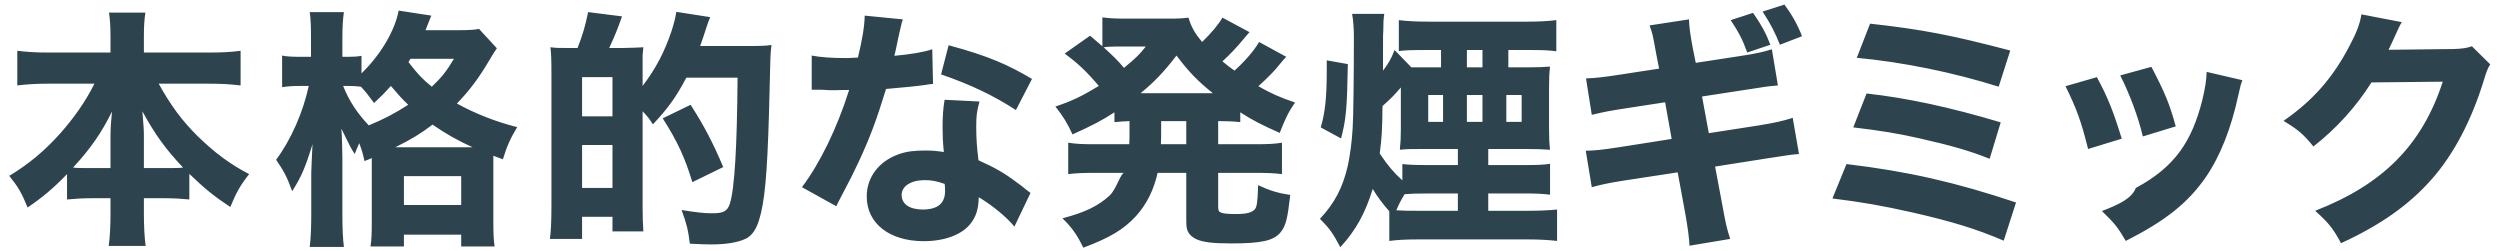 <svg
 xmlns="http://www.w3.org/2000/svg"
 xmlns:xlink="http://www.w3.org/1999/xlink"
 width="219px" height="22px">
<path fill-rule="evenodd"  fill="rgb(45, 68, 79)"
 d="M217.573,7.067 C216.517,10.499 214.977,13.470 213.062,15.648 C211.082,17.914 208.574,19.696 205.075,21.303 C204.349,19.960 203.975,19.520 202.809,18.464 C208.750,16.154 212.182,12.700 213.986,7.155 L207.738,7.221 C206.395,9.355 204.679,11.247 202.655,12.832 C201.731,11.709 201.335,11.379 200.037,10.587 C202.611,8.805 204.349,6.825 205.801,4.052 C206.439,2.864 206.747,2.028 206.858,1.258 L210.400,1.940 C210.290,2.094 210.070,2.534 209.762,3.238 C209.564,3.678 209.476,3.876 209.234,4.360 L214.955,4.294 C215.681,4.272 216.121,4.206 216.539,4.052 L218.145,5.637 C217.925,5.989 217.837,6.187 217.573,7.067 ZM193.215,15.538 C191.652,17.782 189.694,19.344 186.218,21.105 C185.536,19.938 185.228,19.542 184.127,18.486 C185.800,17.848 186.746,17.342 187.1,16.462 C190.552,14.614 192.004,12.347 192.907,8.827 C193.171,7.749 193.281,7.023 193.303,6.297 L196.427,7.023 C196.295,7.397 196.273,7.463 196.097,8.255 C195.459,11.225 194.513,13.646 193.215,15.538 ZM185.734,6.605 L188.462,5.857 C189.628,8.079 190.046,9.069 190.596,11.071 L187.714,11.951 C187.296,10.213 186.592,8.321 185.734,6.605 ZM182.917,13.052 C182.323,10.653 181.905,9.509 180.937,7.551 L183.687,6.759 C184.655,8.563 185.096,9.663 185.866,12.149 L182.917,13.052 ZM167.561,18.618 C164.832,18.002 163.006,17.694 160.520,17.386 L161.752,14.372 C167.121,15.010 171.345,15.978 176.604,17.738 L175.526,21.083 C173.105,20.048 171.015,19.410 167.561,18.618 ZM175.262,10.719 L174.294,13.910 C172.533,13.206 170.993,12.766 168.089,12.105 C166.219,11.687 164.766,11.445 162.346,11.159 L163.512,8.189 C167.055,8.585 170.773,9.377 175.262,10.719 ZM162.654,5.065 L163.820,2.072 C168.375,2.578 170.905,3.062 176.098,4.426 L175.086,7.595 C171.103,6.341 166.681,5.439 162.654,5.065 ZM154.402,1.016 L156.316,0.400 C156.954,1.258 157.482,2.182 157.856,3.172 L155.920,3.920 C155.524,2.908 155.062,2.006 154.402,1.016 ZM153.060,4.602 C152.664,3.502 152.312,2.820 151.608,1.764 L153.566,1.126 C154.292,2.160 154.688,2.886 155.084,3.920 L153.060,4.602 ZM155.216,4.316 L155.744,7.485 C154.776,7.573 154.776,7.573 152.972,7.859 L149.099,8.453 L149.693,11.665 L154.094,10.983 C155.546,10.741 156.140,10.609 157.042,10.323 L157.592,13.492 C156.822,13.558 156.822,13.558 154.710,13.888 L150.243,14.592 L150.859,17.870 C151.167,19.586 151.277,20.048 151.564,20.929 L147.999,21.523 C147.977,20.907 147.845,19.850 147.581,18.442 L146.965,15.098 L142.212,15.824 C140.848,16.044 140.342,16.154 139.440,16.396 L138.912,13.206 C139.814,13.184 140.364,13.118 141.816,12.898 L146.437,12.171 L145.865,8.959 L142.432,9.487 C140.892,9.729 140.650,9.773 139.440,10.059 L138.934,6.869 C139.902,6.825 140.298,6.781 141.904,6.539 L145.337,6.011 L145.095,4.779 C144.765,2.952 144.765,2.952 144.501,2.226 L147.955,1.698 C147.977,2.380 148.065,3.018 148.285,4.206 L148.549,5.505 L152.422,4.911 C153.852,4.691 154.358,4.580 155.216,4.316 ZM124.210,20.973 C123.088,20.973 122.428,21.017 121.702,21.105 L121.702,18.508 C121.130,17.870 120.646,17.210 120.250,16.550 C119.612,18.640 118.776,20.181 117.411,21.655 C116.773,20.445 116.465,20.004 115.629,19.168 C116.927,17.782 117.631,16.418 118.071,14.504 C118.269,13.580 118.424,12.414 118.490,11.269 C118.556,10.477 118.600,6.495 118.600,3.326 C118.600,2.556 118.556,1.852 118.446,1.214 L121.262,1.214 C121.196,1.654 121.174,2.028 121.174,2.798 C121.152,2.952 121.152,2.952 121.152,4.779 C121.152,5.065 121.152,5.527 121.152,6.187 C121.636,5.549 121.856,5.175 122.164,4.382 L123.638,5.901 C124.056,5.901 124.210,5.901 124.672,5.901 L126.235,5.901 L126.235,4.382 L124.804,4.382 C123.594,4.382 123.088,4.404 122.538,4.470 L122.538,1.764 C123.286,1.852 124.012,1.896 125.156,1.896 L133.737,1.896 C134.794,1.896 135.630,1.852 136.334,1.764 L136.334,4.492 C135.718,4.404 135.058,4.382 134.090,4.382 L132.131,4.382 L132.131,5.901 L133.737,5.901 C134.706,5.901 135.146,5.879 135.784,5.835 C135.718,6.363 135.696,6.869 135.696,7.595 L135.696,11.313 C135.696,12.061 135.718,12.568 135.784,13.118 C135.146,13.074 134.552,13.052 133.671,13.052 L130.371,13.052 L130.371,14.460 L133.473,14.460 C134.640,14.460 135.234,14.438 135.784,14.350 L135.784,17.056 C135.080,16.968 134.486,16.946 133.473,16.946 L130.371,16.946 L130.371,18.464 L133.892,18.464 C134.882,18.464 135.740,18.420 136.400,18.354 L136.400,21.105 C135.608,21.017 134.816,20.973 133.892,20.973 L124.210,20.973 ZM131.955,10.675 L133.297,10.675 L133.297,8.321 L131.955,8.321 L131.955,10.675 ZM126.411,8.321 L125.112,8.321 L125.112,10.675 L126.411,10.675 L126.411,8.321 ZM127.709,13.052 L124.738,13.052 C123.550,13.052 123.308,13.052 122.626,13.118 C122.692,12.502 122.714,12.039 122.714,11.335 L122.714,7.661 C122.208,8.255 121.834,8.651 121.108,9.289 C121.086,11.467 121.042,12.039 120.866,13.448 C121.570,14.504 122.098,15.120 122.846,15.802 L122.846,14.372 C123.418,14.438 124.034,14.460 125.244,14.460 L127.709,14.460 L127.709,13.052 ZM127.709,16.946 L125.200,16.946 C124.012,16.946 123.550,16.968 123.044,17.012 C122.758,17.474 122.538,17.892 122.318,18.420 C123.000,18.464 123.308,18.464 124.210,18.464 L127.709,18.464 L127.709,16.946 ZM129.865,4.382 L128.501,4.382 L128.501,5.901 L129.865,5.901 L129.865,4.382 ZM129.865,8.321 L128.501,8.321 L128.501,10.675 L129.865,10.675 L129.865,8.321 ZM115.695,11.159 C116.091,9.839 116.223,8.475 116.223,6.143 C116.223,5.901 116.223,5.659 116.223,5.285 L118.071,5.615 C118.005,9.487 117.917,10.455 117.477,12.127 L115.695,11.159 ZM112.102,11.643 C110.386,10.873 109.792,10.565 108.648,9.839 L108.648,10.697 C108.010,10.631 107.460,10.609 106.712,10.609 L106.712,12.634 L109.924,12.634 C111.046,12.634 111.618,12.612 112.300,12.502 L112.300,15.252 C111.596,15.164 110.958,15.142 109.924,15.142 L106.712,15.142 L106.712,18.046 C106.712,18.442 106.756,18.552 106.998,18.640 C107.174,18.706 107.636,18.750 108.186,18.750 C109.198,18.750 109.638,18.640 109.924,18.332 C110.034,18.222 110.122,17.914 110.144,17.452 C110.166,17.408 110.166,17.188 110.188,16.748 C110.188,16.638 110.210,16.462 110.210,16.220 C111.244,16.704 111.992,16.924 113.027,17.078 C112.784,19.212 112.630,19.784 112.190,20.335 C111.596,21.083 110.496,21.325 107.856,21.325 C106.250,21.325 105.348,21.215 104.797,20.951 C104.423,20.775 104.159,20.533 104.027,20.203 C103.939,19.982 103.917,19.784 103.917,19.190 L103.917,15.142 L101.409,15.142 C101.057,16.682 100.441,17.892 99.517,18.926 C98.417,20.115 97.228,20.819 94.896,21.699 C94.368,20.599 93.928,19.960 93.070,19.124 C95.072,18.596 96.194,18.046 97.184,17.144 C97.801,16.594 98.175,15.1 98.505,15.142 L95.952,15.142 C94.918,15.142 94.280,15.164 93.576,15.252 L93.576,12.502 C94.280,12.612 94.830,12.634 95.952,12.634 L98.923,12.634 C98.945,12.370 98.945,12.259 98.945,10.609 C98.439,10.631 98.131,10.653 97.625,10.697 L97.625,9.839 C96.480,10.587 95.644,11.005 93.950,11.775 C93.510,10.807 93.136,10.191 92.454,9.333 C93.950,8.827 94.676,8.475 96.260,7.529 C95.116,6.187 94.390,5.527 93.268,4.691 L95.490,3.128 C96.062,3.612 96.238,3.766 96.568,4.052 L96.568,1.522 C97.052,1.588 97.625,1.632 98.505,1.632 L102.267,1.632 C103.279,1.632 103.609,1.610 104.115,1.544 C104.357,2.380 104.665,2.908 105.304,3.678 C106.118,2.886 106.712,2.182 107.086,1.544 L109.462,2.820 C109.330,2.952 109.330,2.952 108.978,3.370 C108.428,4.052 107.702,4.823 107.086,5.373 C107.482,5.703 107.702,5.879 108.142,6.187 C109.088,5.329 109.814,4.492 110.298,3.678 L112.674,4.977 C112.498,5.153 112.498,5.153 111.750,6.055 C111.420,6.429 110.760,7.089 110.232,7.551 C111.354,8.189 112.036,8.497 113.445,8.981 C112.872,9.817 112.630,10.301 112.102,11.643 ZM103.917,12.634 L103.917,10.609 L101.717,10.609 C101.717,12.237 101.717,12.237 101.695,12.634 L103.917,12.634 ZM97.867,4.074 C97.492,4.074 96.964,4.096 96.678,4.140 C97.514,4.911 97.933,5.307 98.461,5.945 C99.605,4.999 99.803,4.779 100.375,4.074 L97.867,4.074 ZM103.059,4.867 C101.981,6.275 101.101,7.199 99.913,8.167 L106.250,8.167 C104.907,7.089 104.159,6.319 103.059,4.867 ZM82.438,6.517 L83.1,3.964 C86.640,4.911 88.400,5.725 90.403,6.913 L88.994,9.641 C86.992,8.343 84.990,7.397 82.438,6.517 ZM82.570,11.181 C82.570,10.191 82.614,9.553 82.746,8.739 L85.804,8.893 C85.562,9.773 85.518,10.169 85.518,11.071 C85.518,12.061 85.562,12.832 85.716,14.042 C87.102,14.658 87.960,15.142 89.038,15.956 C89.324,16.154 89.522,16.308 89.897,16.616 C90.095,16.770 90.095,16.770 90.271,16.902 L88.862,19.850 C88.180,19.014 86.948,18.002 85.738,17.276 C85.716,18.310 85.518,18.970 84.990,19.630 C84.220,20.577 82.724,21.127 80.919,21.127 C77.905,21.127 75.925,19.564 75.925,17.210 C75.925,15.538 76.981,14.130 78.719,13.514 C79.379,13.272 80.061,13.184 81.073,13.184 C81.711,13.184 82.085,13.228 82.680,13.316 C82.592,12.436 82.570,11.819 82.570,11.181 ZM81.007,15.780 C79.797,15.780 78.983,16.308 78.983,17.078 C78.983,17.870 79.665,18.354 80.831,18.354 C82.152,18.354 82.790,17.804 82.790,16.726 C82.790,16.528 82.768,16.110 82.746,16.110 C82.063,15.868 81.623,15.780 81.007,15.780 ZM81.051,7.441 C80.281,7.551 79.379,7.639 77.619,7.793 C76.761,10.565 76.233,11.995 75.221,14.174 C74.715,15.252 74.517,15.648 73.680,17.232 C73.394,17.782 73.394,17.782 73.262,18.068 L70.248,16.396 C71.832,14.306 73.328,11.225 74.384,7.881 C73.724,7.881 73.724,7.881 73.196,7.903 C73.086,7.903 72.976,7.903 72.932,7.903 C72.690,7.903 72.690,7.903 71.942,7.859 C71.854,7.859 71.766,7.859 71.106,7.859 L71.106,4.867 C71.898,5.021 72.866,5.087 74.186,5.087 C74.318,5.087 74.737,5.065 75.155,5.043 C75.551,3.392 75.727,2.314 75.749,1.368 L79.093,1.698 C79.005,1.918 79.005,1.918 78.785,2.886 C78.741,3.084 78.631,3.568 78.477,4.338 C78.389,4.669 78.389,4.669 78.345,4.889 C79.775,4.757 80.875,4.580 81.667,4.316 L81.733,7.353 C81.491,7.375 81.403,7.375 81.051,7.441 ZM63.356,14.636 L60.650,15.956 C60.012,13.844 59.352,12.392 58.053,10.367 L60.496,9.179 C61.684,11.027 62.432,12.458 63.356,14.636 ZM67.471,5.725 C67.471,5.835 67.471,5.835 67.361,10.015 C67.207,15.296 66.987,17.738 66.480,19.322 C66.216,20.137 65.864,20.643 65.336,20.907 C64.654,21.237 63.642,21.413 62.256,21.413 C61.970,21.413 61.266,21.391 60.430,21.347 C60.298,20.203 60.122,19.498 59.704,18.398 C61.090,18.618 61.706,18.684 62.388,18.684 C63.356,18.684 63.708,18.508 63.928,17.870 C64.346,16.572 64.566,12.942 64.610,6.803 L60.122,6.803 C59.220,8.519 58.515,9.487 57.195,10.895 C56.865,10.389 56.799,10.279 56.293,9.751 L56.293,18.134 C56.293,18.904 56.315,19.652 56.359,20.269 L53.653,20.269 L53.653,18.992 L50.990,18.992 L50.990,20.929 L48.174,20.929 C48.262,20.247 48.306,19.388 48.306,18.002 L48.306,6.429 C48.306,5.153 48.284,4.757 48.218,4.140 C48.768,4.206 48.878,4.206 50.132,4.206 L50.594,4.206 C51.056,3.018 51.276,2.248 51.519,1.060 L54.489,1.434 C54.115,2.512 53.873,3.106 53.367,4.206 L54.489,4.206 C55.457,4.184 56.095,4.162 56.359,4.140 C56.337,4.338 56.337,4.338 56.293,4.823 C56.293,4.845 56.293,4.911 56.293,6.011 L56.293,7.529 C57.459,5.989 58.207,4.558 58.823,2.732 C59.021,2.116 59.176,1.544 59.242,1.038 L62.212,1.500 C62.146,1.654 61.970,2.116 61.860,2.468 C61.684,3.040 61.574,3.348 61.332,4.030 L65.710,4.030 C66.634,4.030 67.141,4.008 67.581,3.942 C67.515,4.426 67.515,4.625 67.493,4.999 C67.493,5.131 67.493,5.131 67.471,5.725 ZM53.653,6.759 L50.990,6.759 L50.990,10.191 L53.653,10.191 L53.653,6.759 ZM53.653,12.700 L50.990,12.700 L50.990,16.462 L53.653,16.462 L53.653,12.700 ZM44.053,13.954 L43.217,13.646 L43.217,19.366 C43.217,20.379 43.239,21.017 43.327,21.589 L40.401,21.589 L40.401,20.555 L35.384,20.555 L35.384,21.589 L32.458,21.589 C32.546,21.017 32.568,20.423 32.568,19.432 L32.568,14.174 L32.568,13.844 C32.348,13.954 32.260,13.976 31.930,14.108 C31.776,13.404 31.688,13.118 31.468,12.546 C31.314,12.920 31.248,13.030 31.072,13.492 C30.720,12.942 30.720,12.942 29.905,11.269 C29.949,11.797 29.993,13.184 29.993,13.844 L29.993,18.882 C29.993,20.004 30.037,20.929 30.125,21.633 L27.133,21.633 C27.221,20.885 27.265,19.982 27.265,18.882 L27.265,15.142 C27.309,13.910 27.353,13.074 27.375,12.634 C26.737,14.702 26.385,15.516 25.593,16.748 C25.153,15.516 24.845,14.944 24.185,13.998 C25.483,12.259 26.561,9.817 27.045,7.529 L26.363,7.529 C25.681,7.529 25.219,7.551 24.713,7.639 L24.713,4.867 C25.087,4.955 25.615,4.977 26.385,4.977 L27.243,4.977 L27.243,3.348 C27.243,2.248 27.221,1.676 27.133,1.060 L30.125,1.060 C30.037,1.698 29.993,2.314 29.993,3.326 L29.993,4.977 L30.478,4.977 C30.984,4.977 31.336,4.955 31.666,4.889 L31.666,6.429 C33.360,4.779 34.592,2.688 34.922,0.928 L37.782,1.368 C37.716,1.544 37.716,1.544 37.562,1.918 C37.518,2.006 37.474,2.116 37.430,2.248 C37.386,2.358 37.364,2.446 37.276,2.644 L40.115,2.644 C41.017,2.644 41.501,2.622 41.963,2.534 L43.525,4.228 C43.305,4.536 43.239,4.669 42.887,5.241 C41.985,6.781 41.171,7.881 40.027,9.069 C41.611,9.949 43.459,10.675 45.307,11.137 C44.735,12.083 44.405,12.788 44.053,13.954 ZM35.384,17.958 L40.401,17.958 L40.401,15.428 L35.384,15.428 L35.384,17.958 ZM34.240,7.529 C33.646,8.189 33.382,8.453 32.766,9.025 C32.238,8.299 32.062,8.079 31.622,7.595 C31.292,7.551 30.918,7.529 30.500,7.529 L30.059,7.529 C30.566,8.805 31.248,9.861 32.304,10.983 C33.624,10.433 34.526,9.971 35.758,9.179 C35.164,8.607 34.834,8.233 34.240,7.529 ZM35.956,5.153 C35.890,5.263 35.868,5.307 35.780,5.439 C36.616,6.517 37.012,6.935 37.826,7.595 C38.685,6.781 39.125,6.231 39.763,5.153 L35.956,5.153 ZM37.892,10.917 C36.814,11.731 36.088,12.171 34.636,12.898 L41.391,12.898 C40.049,12.281 39.103,11.753 37.892,10.917 ZM21.824,15.252 C21.032,16.264 20.724,16.814 20.174,18.134 C18.744,17.188 17.908,16.506 16.587,15.230 L16.587,17.474 C15.883,17.408 15.267,17.364 14.387,17.364 L12.605,17.364 L12.605,18.706 C12.605,19.762 12.649,20.753 12.759,21.545 L9.524,21.545 C9.635,20.709 9.679,19.784 9.679,18.706 L9.679,17.364 L8.072,17.364 C7.192,17.364 6.576,17.408 5.872,17.474 L5.872,15.252 C4.662,16.506 3.738,17.276 2.418,18.178 C1.890,16.880 1.603,16.396 0.811,15.406 C2.550,14.350 3.892,13.228 5.256,11.709 C6.488,10.323 7.522,8.849 8.270,7.331 L4.222,7.331 C3.210,7.331 2.418,7.375 1.515,7.485 L1.515,4.448 C2.396,4.558 3.166,4.602 4.222,4.602 L9.679,4.602 L9.679,3.150 C9.679,2.248 9.635,1.720 9.547,1.104 L12.737,1.104 C12.649,1.676 12.605,2.248 12.605,3.150 L12.605,4.602 L18.326,4.602 C19.448,4.602 20.284,4.558 21.076,4.448 L21.076,7.485 C20.130,7.375 19.382,7.331 18.326,7.331 L13.903,7.331 C14.959,9.245 15.927,10.543 17.292,11.907 C18.810,13.382 20.130,14.372 21.824,15.252 ZM6.400,14.680 C6.774,14.724 7.170,14.724 7.918,14.724 L9.679,14.724 L9.679,11.951 C9.679,11.269 9.723,10.609 9.811,9.773 C8.908,11.599 7.962,12.986 6.400,14.680 ZM12.473,9.751 C12.583,11.005 12.605,11.423 12.605,11.907 L12.605,14.724 L14.607,14.724 C15.333,14.724 15.641,14.724 16.037,14.680 C14.519,13.074 13.573,11.775 12.473,9.751 Z"/>
</svg>